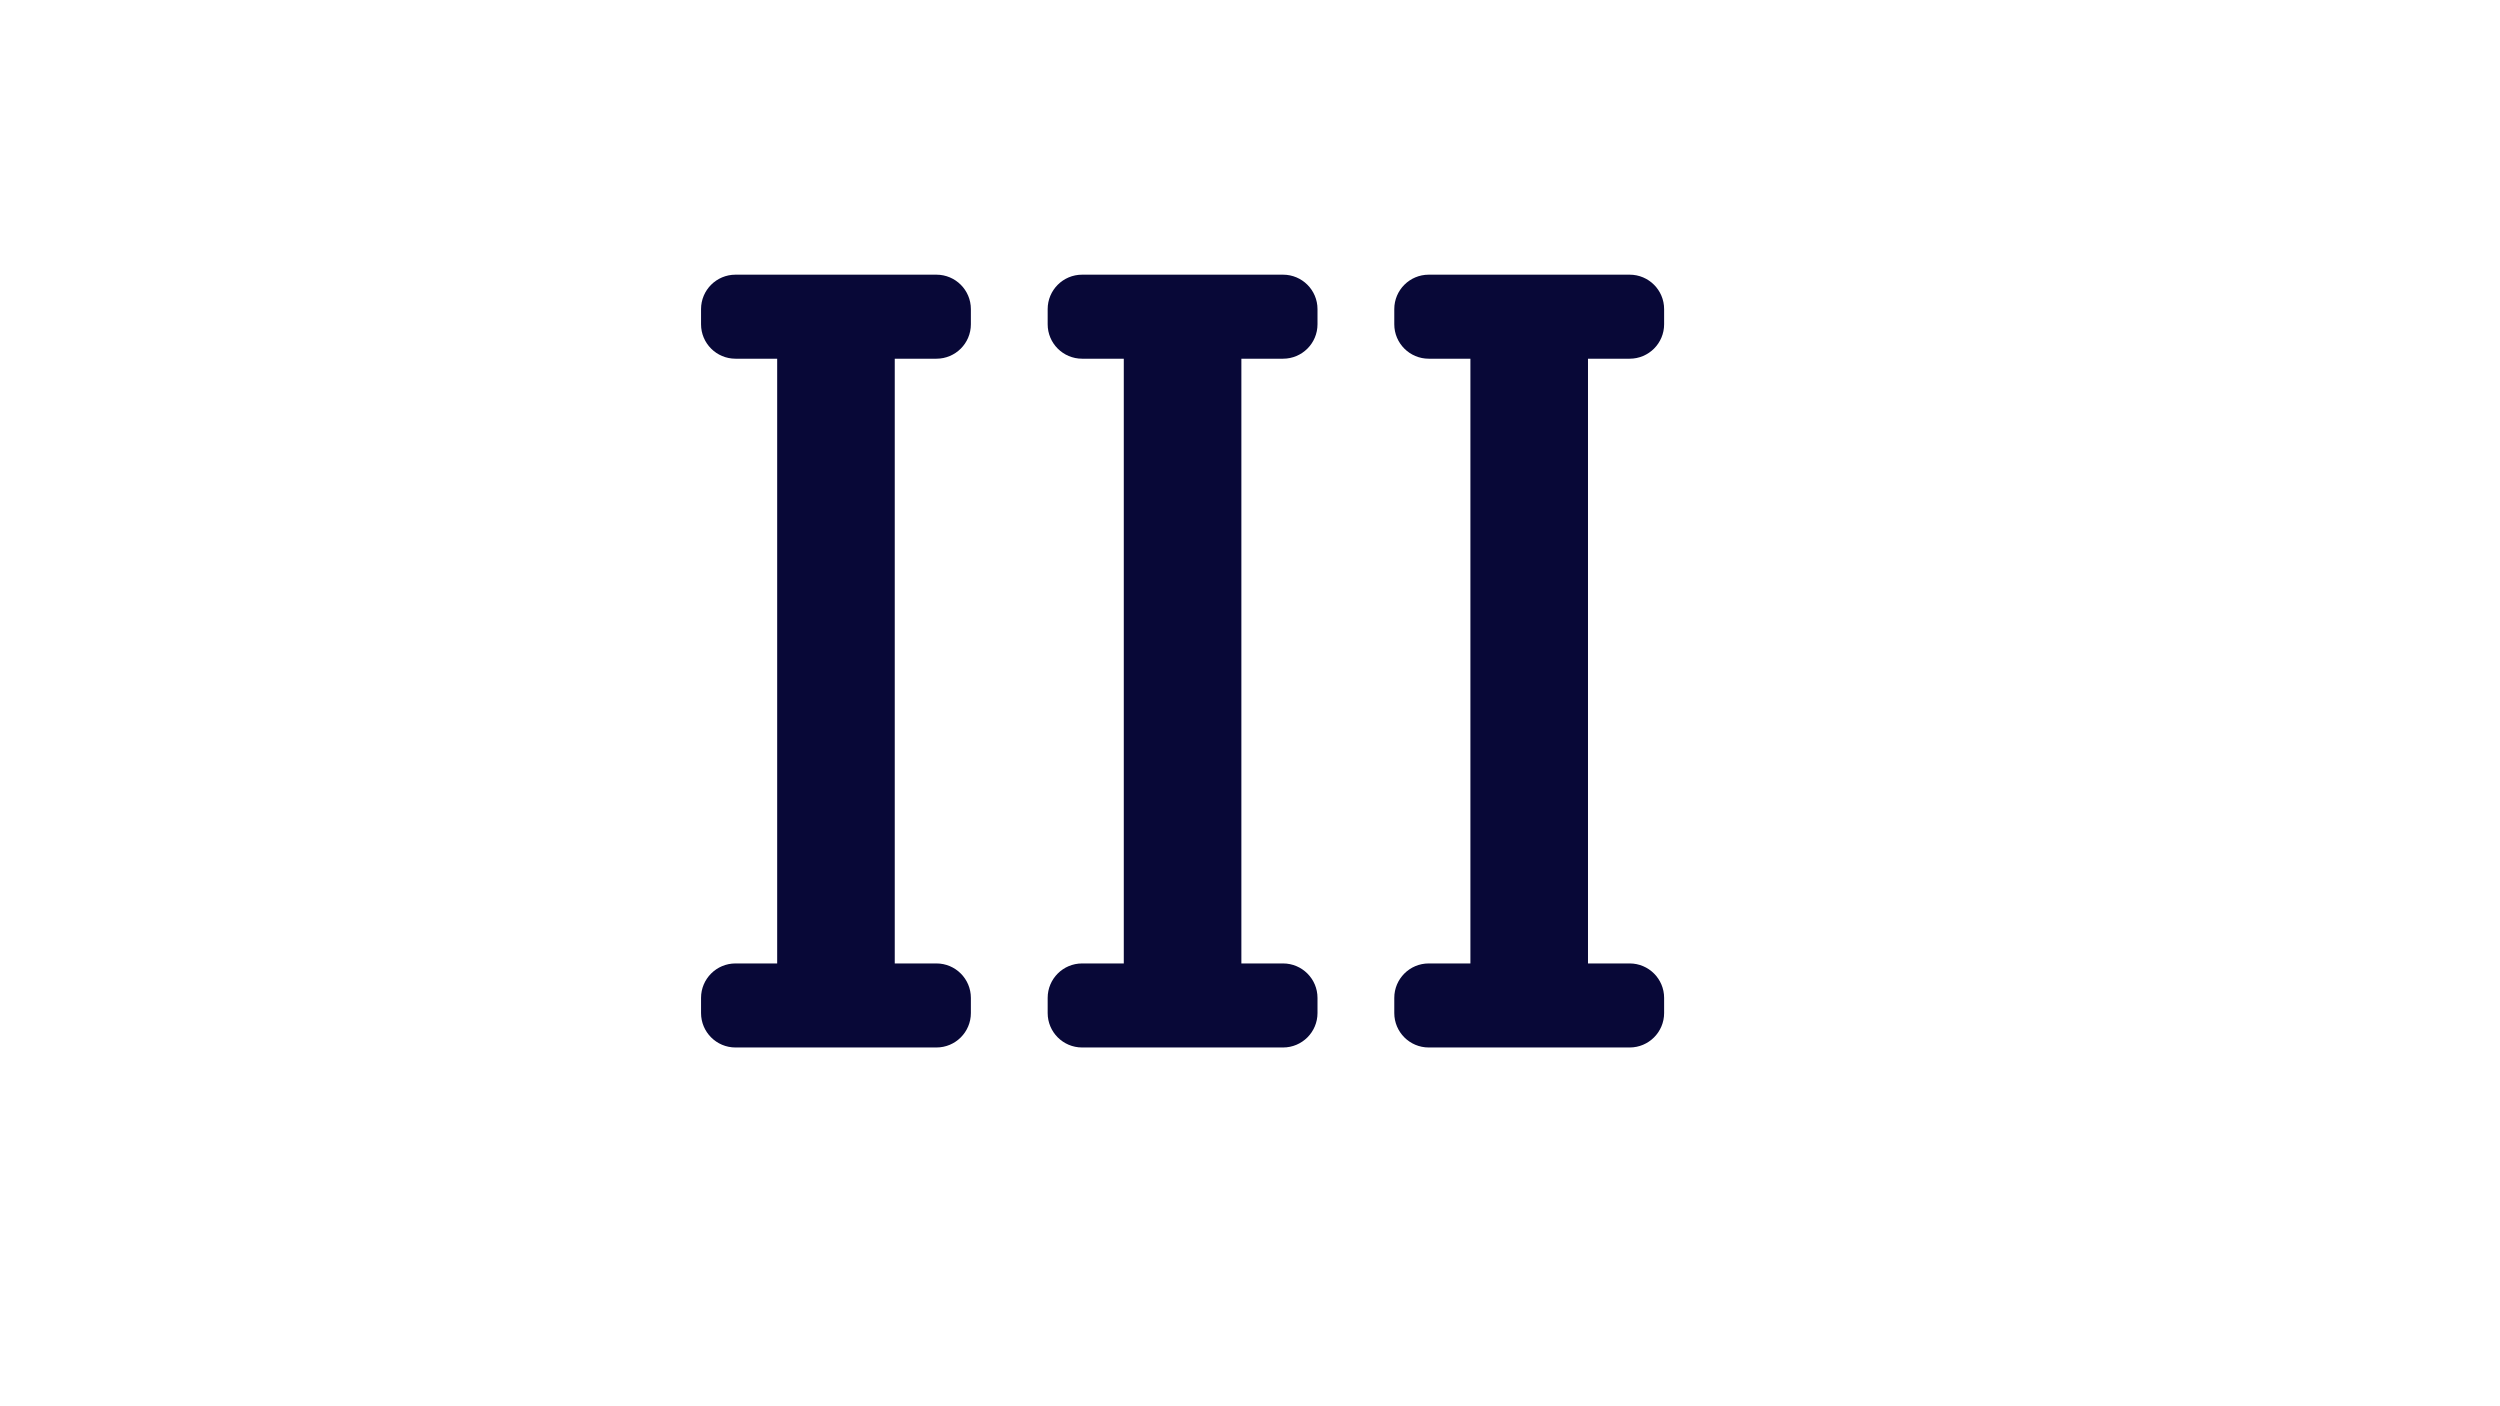 <svg xmlns="http://www.w3.org/2000/svg" xmlns:xlink="http://www.w3.org/1999/xlink" width="1920" viewBox="0 0 1440 810" height="1080" preserveAspectRatio="xMidYMid meet"><defs><clipPath id="7a718ddb95"><path d="M 403.883 158.176 L 560 158.176 L 560 603.676 L 403.883 603.676 Z M 403.883 158.176 " clip-rule="nonzero"></path></clipPath><clipPath id="79172e2413"><path d="M 603 158.176 L 759 158.176 L 759 603.676 L 603 603.676 Z M 603 158.176 " clip-rule="nonzero"></path></clipPath><clipPath id="27dcaafb24"><path d="M 803 158.176 L 958.883 158.176 L 958.883 603.676 L 803 603.676 Z M 803 158.176 " clip-rule="nonzero"></path></clipPath></defs><g clip-path="url(#7a718ddb95)"><path fill="#080837" d="M 539.391 158.215 C 550.344 158.215 559.223 167.094 559.223 178.047 L 559.223 186.781 C 559.223 197.734 550.344 206.613 539.391 206.613 L 515.379 206.613 L 515.379 554.945 L 539.391 554.945 C 550.344 554.945 559.223 563.828 559.223 574.781 L 559.223 583.512 C 559.223 594.469 550.344 603.348 539.391 603.348 L 423.637 603.348 C 412.684 603.348 403.801 594.469 403.801 583.512 L 403.801 574.781 C 403.801 563.828 412.684 554.945 423.637 554.945 L 447.648 554.945 L 447.648 206.613 L 423.637 206.613 C 412.684 206.613 403.801 197.734 403.801 186.781 L 403.801 178.047 C 403.801 167.094 412.684 158.215 423.637 158.215 Z M 539.391 158.215 " fill-opacity="1" fill-rule="evenodd"></path></g><g clip-path="url(#79172e2413)"><path fill="#080837" d="M 739.043 158.215 C 750 158.215 758.879 167.094 758.879 178.047 L 758.879 186.781 C 758.879 197.734 750 206.613 739.043 206.613 L 715.031 206.613 L 715.031 554.945 L 739.043 554.945 C 750 554.945 758.879 563.828 758.879 574.781 L 758.879 583.512 C 758.879 594.469 750 603.348 739.043 603.348 L 623.289 603.348 C 612.336 603.348 603.457 594.469 603.457 583.512 L 603.457 574.781 C 603.457 563.828 612.336 554.945 623.289 554.945 L 647.301 554.945 L 647.301 206.613 L 623.289 206.613 C 612.336 206.613 603.457 197.734 603.457 186.781 L 603.457 178.047 C 603.457 167.094 612.336 158.215 623.289 158.215 Z M 739.043 158.215 " fill-opacity="1" fill-rule="evenodd"></path></g><g clip-path="url(#27dcaafb24)"><path fill="#080837" d="M 938.695 158.215 C 949.648 158.215 958.531 167.094 958.531 178.047 L 958.531 186.781 C 958.531 197.734 949.648 206.613 938.695 206.613 L 914.684 206.613 L 914.684 554.945 L 938.695 554.945 C 949.648 554.945 958.531 563.828 958.531 574.781 L 958.531 583.512 C 958.531 594.469 949.648 603.348 938.695 603.348 L 822.941 603.348 C 811.988 603.348 803.105 594.469 803.105 583.512 L 803.105 574.781 C 803.105 563.828 811.988 554.945 822.941 554.945 L 846.953 554.945 L 846.953 206.613 L 822.941 206.613 C 811.988 206.613 803.105 197.734 803.105 186.781 L 803.105 178.047 C 803.105 167.094 811.988 158.215 822.941 158.215 Z M 938.695 158.215 " fill-opacity="1" fill-rule="evenodd"></path></g></svg>